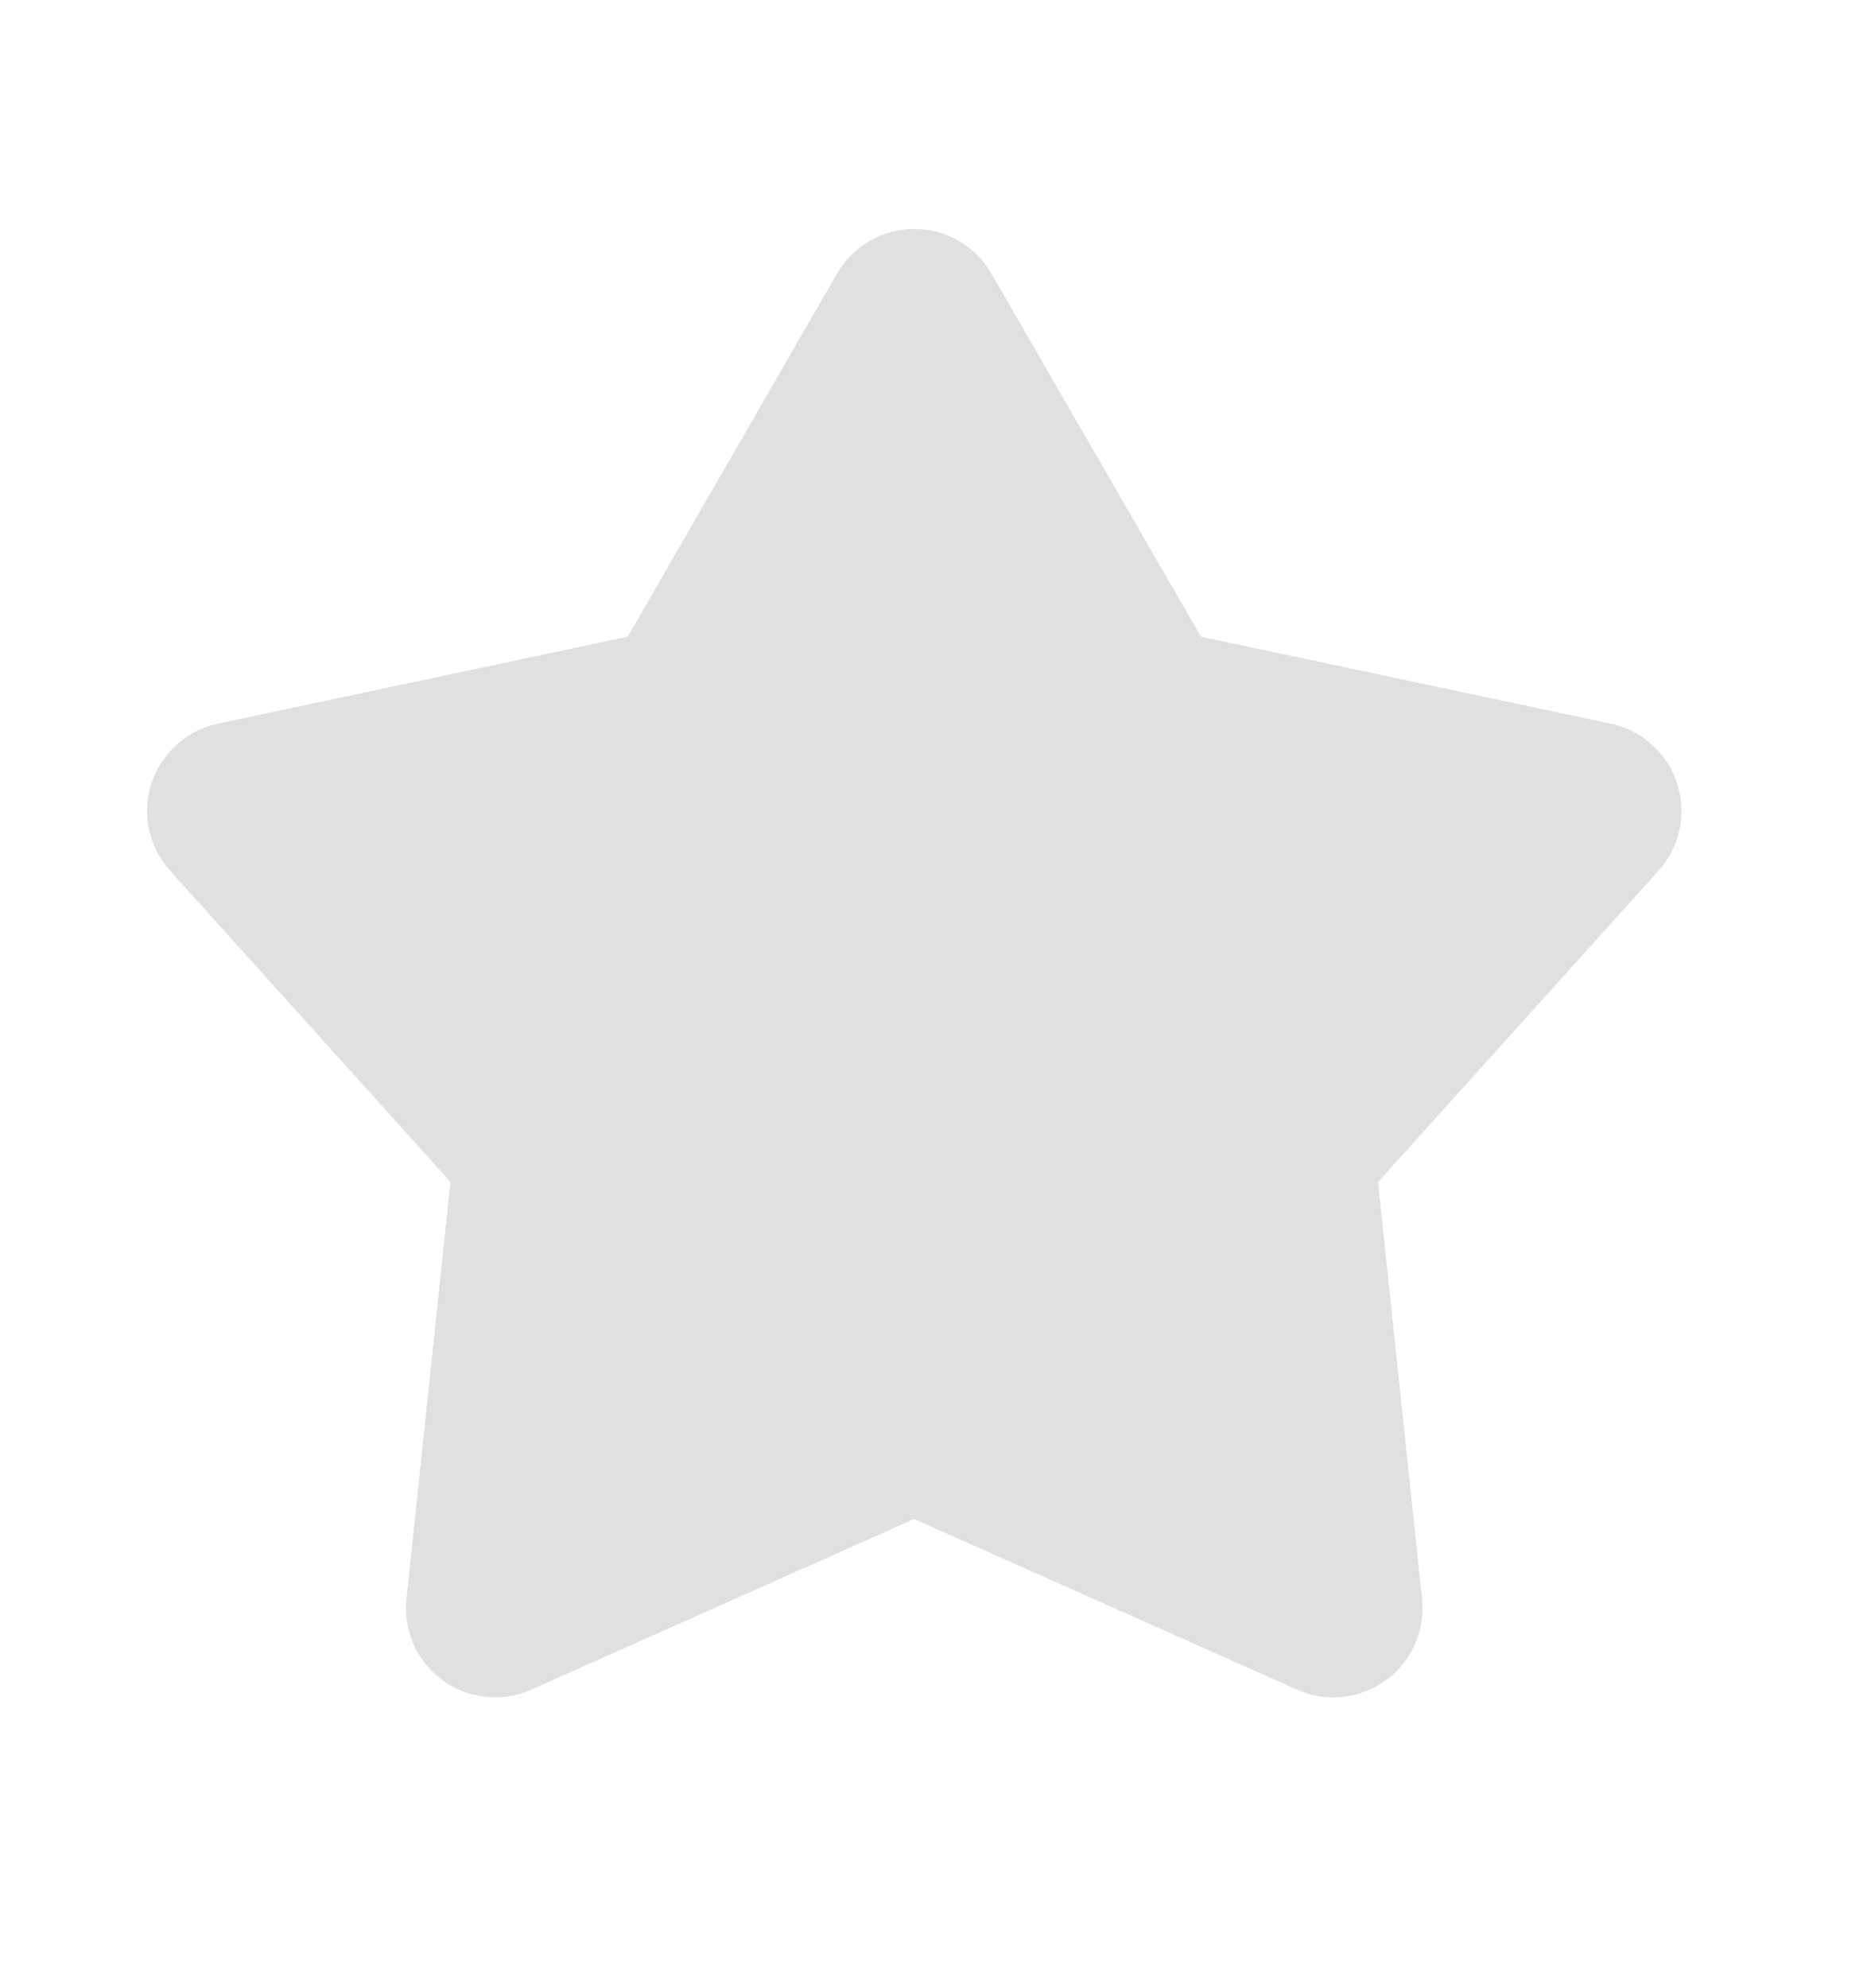 <svg width="16" height="17" viewBox="0 0 16 17" fill="none" xmlns="http://www.w3.org/2000/svg">
<g id="pepicons-pencil:star-filled">
<path id="Vector" d="M7.818 12.988L4.544 14.447C4.422 14.502 4.288 14.523 4.155 14.509C4.021 14.495 3.894 14.447 3.786 14.368C3.678 14.289 3.592 14.184 3.537 14.061C3.483 13.939 3.462 13.805 3.476 13.671L3.852 10.106L1.453 7.444C1.364 7.344 1.302 7.223 1.274 7.092C1.247 6.962 1.254 6.826 1.295 6.698C1.336 6.571 1.411 6.457 1.51 6.368C1.609 6.278 1.73 6.216 1.861 6.188L5.368 5.444L7.158 2.339C7.225 2.223 7.321 2.127 7.437 2.06C7.553 1.993 7.684 1.958 7.818 1.958C7.952 1.958 8.083 1.993 8.199 2.06C8.315 2.127 8.411 2.223 8.478 2.339L10.27 5.444L13.776 6.188C13.907 6.216 14.028 6.278 14.127 6.368C14.227 6.457 14.301 6.571 14.342 6.698C14.383 6.826 14.391 6.962 14.363 7.092C14.335 7.223 14.273 7.344 14.184 7.444L11.784 10.107L12.161 13.671C12.175 13.805 12.153 13.939 12.099 14.061C12.045 14.184 11.959 14.289 11.851 14.368C11.742 14.447 11.615 14.495 11.482 14.509C11.349 14.523 11.214 14.502 11.092 14.447L7.818 12.989V12.988Z" fill="#E0E0E0"/>
</g>
</svg>
